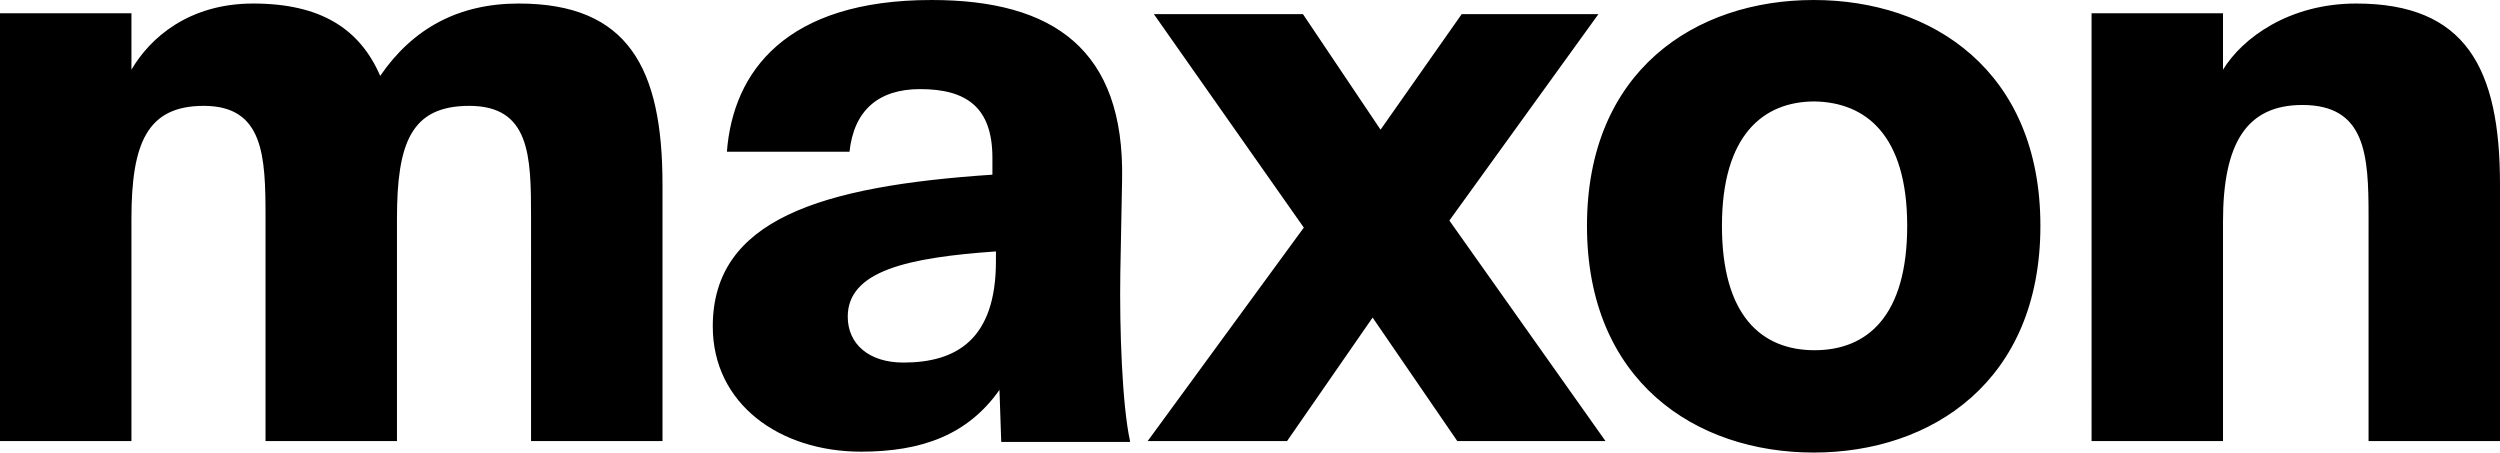 <svg id="logo" fill="#000" xmlns="http://www.w3.org/2000/svg" viewBox="279.3 272 283.4 51.3">
  <path class="st0"
    d="M339.5 322h14.9v-29.1c0-13.2-3.9-20.5-16.3-20.5-6.8 0-12 2.8-15.7 8.2-2.3-5.3-6.7-8.2-14.4-8.2-7.3 0-11.7 3.9-13.8 7.5v-6.4h-14.9V322h14.9v-25.2c0-8.6 1.8-12.8 8.2-12.8 6.8 0 7 5.7 7 12.6V322h14.9v-25.2c0-8.6 1.6-12.8 8.2-12.8 6.9 0 7 5.7 7 12.6V322zm52.7-20.4c0 8.9-4.5 11.5-10.5 11.5-3.9 0-6.3-2.1-6.3-5.2 0-5.2 6.8-6.7 16.8-7.4v1.1zm15.2 20.4c-.9-4.1-1.2-12.8-1.1-19.1l.2-10.5c.3-14.8-7.8-20.4-21.6-20.4-16.5 0-22.5 8.1-23.2 17.2h13.9c.5-4.7 3.3-7.1 8-7.1 5.3 0 8.2 2.1 8.2 7.8v1.9c-19.5 1.3-31.7 5.1-31.7 17.2 0 8.8 7.6 14.2 16.8 14.2 6.9 0 12.1-1.9 15.7-7l.2 5.9h14.6zm36.2-25l16.9-23.4H445l-9.2 13.1-8.8-13.1h-16.9l17 24.2-17.7 24.2h15.8l9.7-14 9.6 14h16.8l-17.7-25zm51.9.6c0 10.2-4.5 14.1-10.5 14.1s-10.5-3.9-10.5-14.1c0-10.3 4.7-14.1 10.5-14.1 5.8.1 10.5 3.8 10.5 14.1m15.1 0c0-17.6-12.3-25.6-25.7-25.6-13.4 0-25.7 8-25.7 25.6s12.3 25.7 25.7 25.7c13.4 0 25.7-8.1 25.7-25.7m52.1 24.4v-29.1c0-13.2-3.9-20.5-16.3-20.5-7.6 0-12.9 3.9-15.1 7.5v-6.4h-14.9V322h14.9v-24.9c0-8.9 2.7-13.2 9-13.2 7.2 0 7.5 5.7 7.5 12.6V322h14.9z" />
</svg>